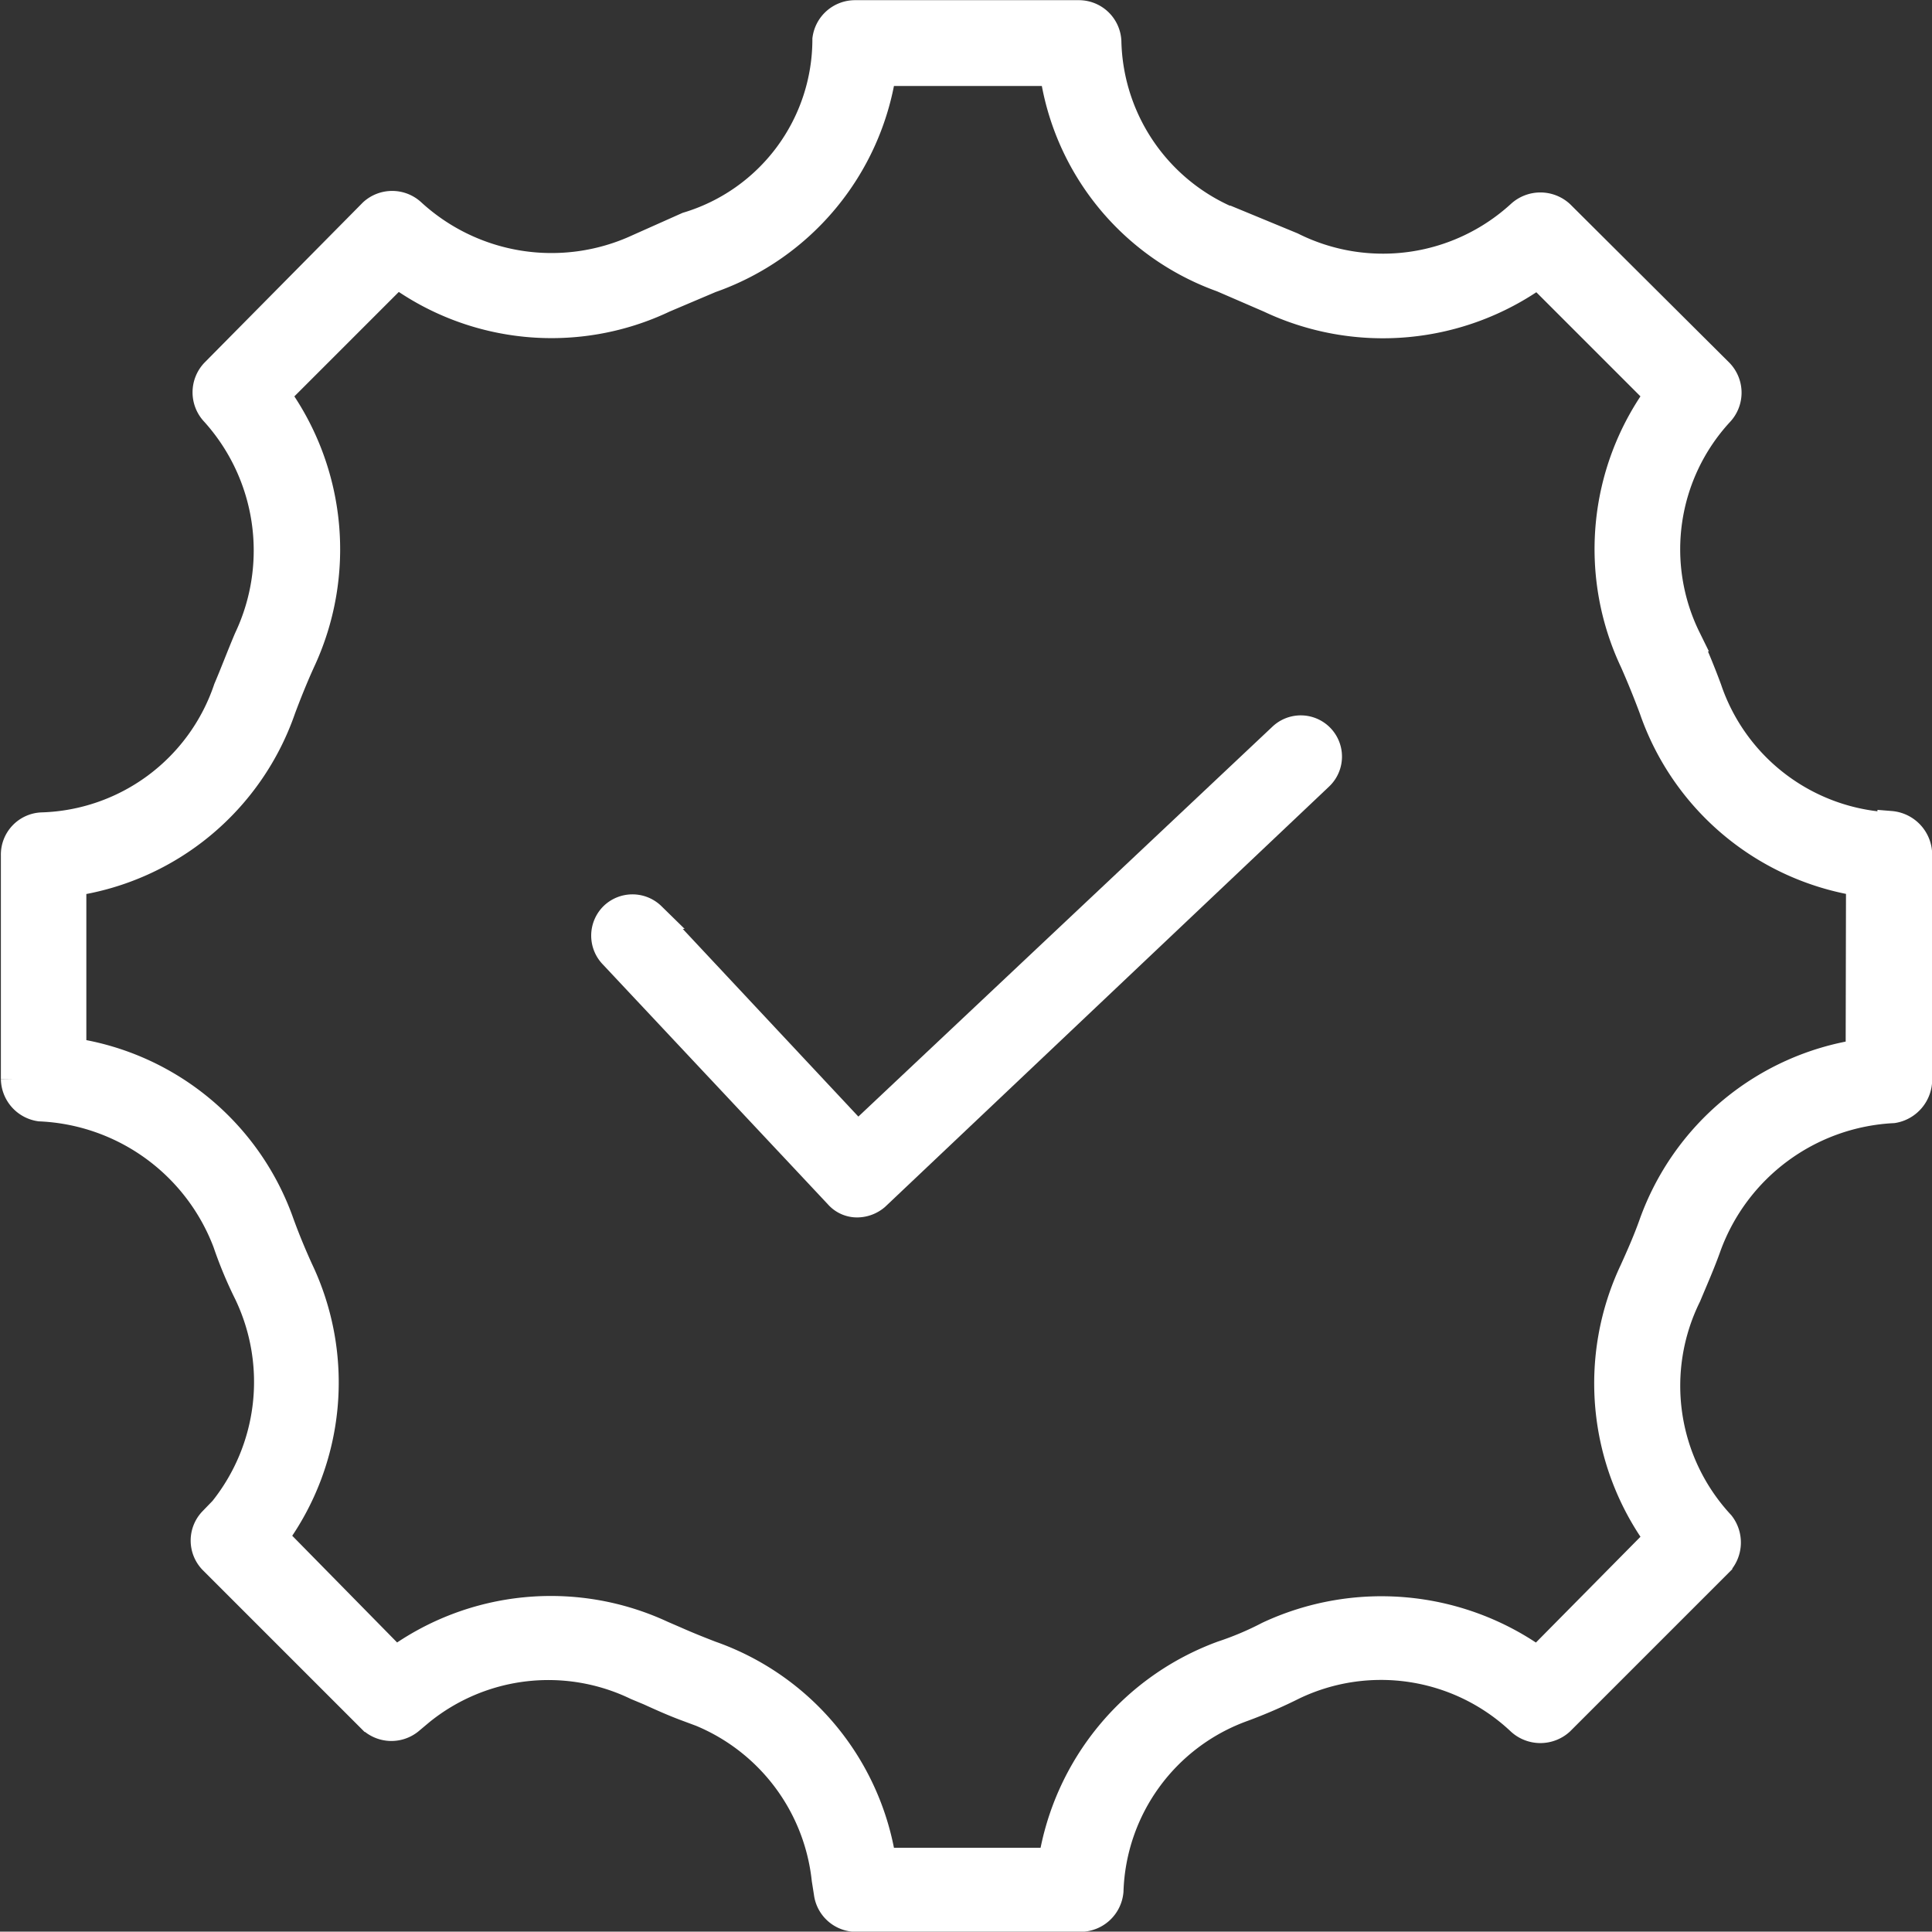 <svg xmlns="http://www.w3.org/2000/svg" viewBox="0 0 54.71 54.7"><rect x="0" y="0" width="54.71" height="54.7" fill="#333333" stroke="none"/><defs><style>.cls-1{fill:#fff;stroke:#fff;stroke-miterlimit:10;stroke-width:0.75px;}</style></defs><title>4_1-12</title><g id="图层_2" data-name="图层 2"><g id="图层_1-2" data-name="图层 1"><g id="图层_2-2" data-name="图层 2"><g id="图层_1-2-2" data-name="图层 1-2"><path class="cls-1" d="M53.54,23.38a5.71,5.71,0,0,1-5.16-3.88c-.17-.46-.37-.95-.59-1.43a5.69,5.69,0,0,1,.92-6.37.84.84,0,0,0,0-1.16L44.2,6.05a.86.86,0,0,0-1.16,0,5.74,5.74,0,0,1-6.45.9l-1.38-.57a5.63,5.63,0,0,1-3.83-5.21.83.83,0,0,0-.83-.79H24.22a.84.84,0,0,0-.84.73,5.5,5.5,0,0,1-3.92,5.27L18.07,7a5.83,5.83,0,0,1-6.4-1,.84.84,0,0,0-1.13,0L6.06,10.53a.84.84,0,0,0,0,1.16A5.82,5.82,0,0,1,7,18.08c-.2.47-.4,1-.58,1.42a5.7,5.7,0,0,1-5.23,3.88.82.82,0,0,0-.79.84v6.33a.85.85,0,0,0,.73.83,5.91,5.91,0,0,1,5.27,3.81A11.71,11.71,0,0,0,7,36.63a5.79,5.79,0,0,1-.7,6.12L6,43.06a.82.82,0,0,0,0,1.13l4.48,4.48a.84.84,0,0,0,1.13.07l.31-.26a5.73,5.73,0,0,1,6.1-.71l.36.15c.35.16.71.32,1.06.45a5.75,5.75,0,0,1,3.92,4.85l.06.38a.83.83,0,0,0,.83.73H30.6a.85.85,0,0,0,.84-.78,5.69,5.69,0,0,1,3.76-5.17,14,14,0,0,0,1.43-.62,5.73,5.73,0,0,1,6.41,1,.86.86,0,0,0,1.16,0l4.48-4.48a.86.86,0,0,0,.06-1.13,5.74,5.74,0,0,1-.94-6.45c.2-.48.4-.93.57-1.41a5.89,5.89,0,0,1,5.24-3.86.87.87,0,0,0,.73-.85V24.18a.87.87,0,0,0-.8-.84Zm-.9,6.43a7.44,7.44,0,0,0-5.86,4.86c-.16.45-.35.88-.54,1.3a7.48,7.48,0,0,0,.7,7.59L43.54,47a7.58,7.58,0,0,0-7.63-.71,8.74,8.74,0,0,1-1.3.55,7.51,7.51,0,0,0-4.83,5.86H25a7.41,7.41,0,0,0-4.87-5.86c-.31-.12-.64-.25-1-.41l-.37-.16a7.48,7.48,0,0,0-7.56.73L7.79,43.53a7.44,7.44,0,0,0,.7-7.59c-.19-.42-.37-.85-.54-1.32a7.41,7.41,0,0,0-5.88-4.85V25A7.43,7.43,0,0,0,8,20.08c.16-.43.35-.9.54-1.32a7.51,7.51,0,0,0-.69-7.58l3.4-3.4a7.43,7.43,0,0,0,7.56.7l1.32-.56A7.41,7.41,0,0,0,25,2.06h4.82A7.32,7.32,0,0,0,34.6,7.9l1.34.58a7.52,7.52,0,0,0,7.61-.69l3.39,3.39a7.47,7.47,0,0,0-.69,7.57c.19.43.38.9.54,1.33A7.44,7.44,0,0,0,52.65,25Z"/><path class="cls-1" d="M36.29,20.85l-12,11.3-5.82-6.22a.8.8,0,0,0-1.12,0h0a.8.8,0,0,0,0,1.13l6.37,6.79a.73.73,0,0,0,.55.25h0a.84.84,0,0,0,.54-.2L37.38,22a.79.79,0,0,0-1.09-1.15Z"/></g></g></g></g></svg>